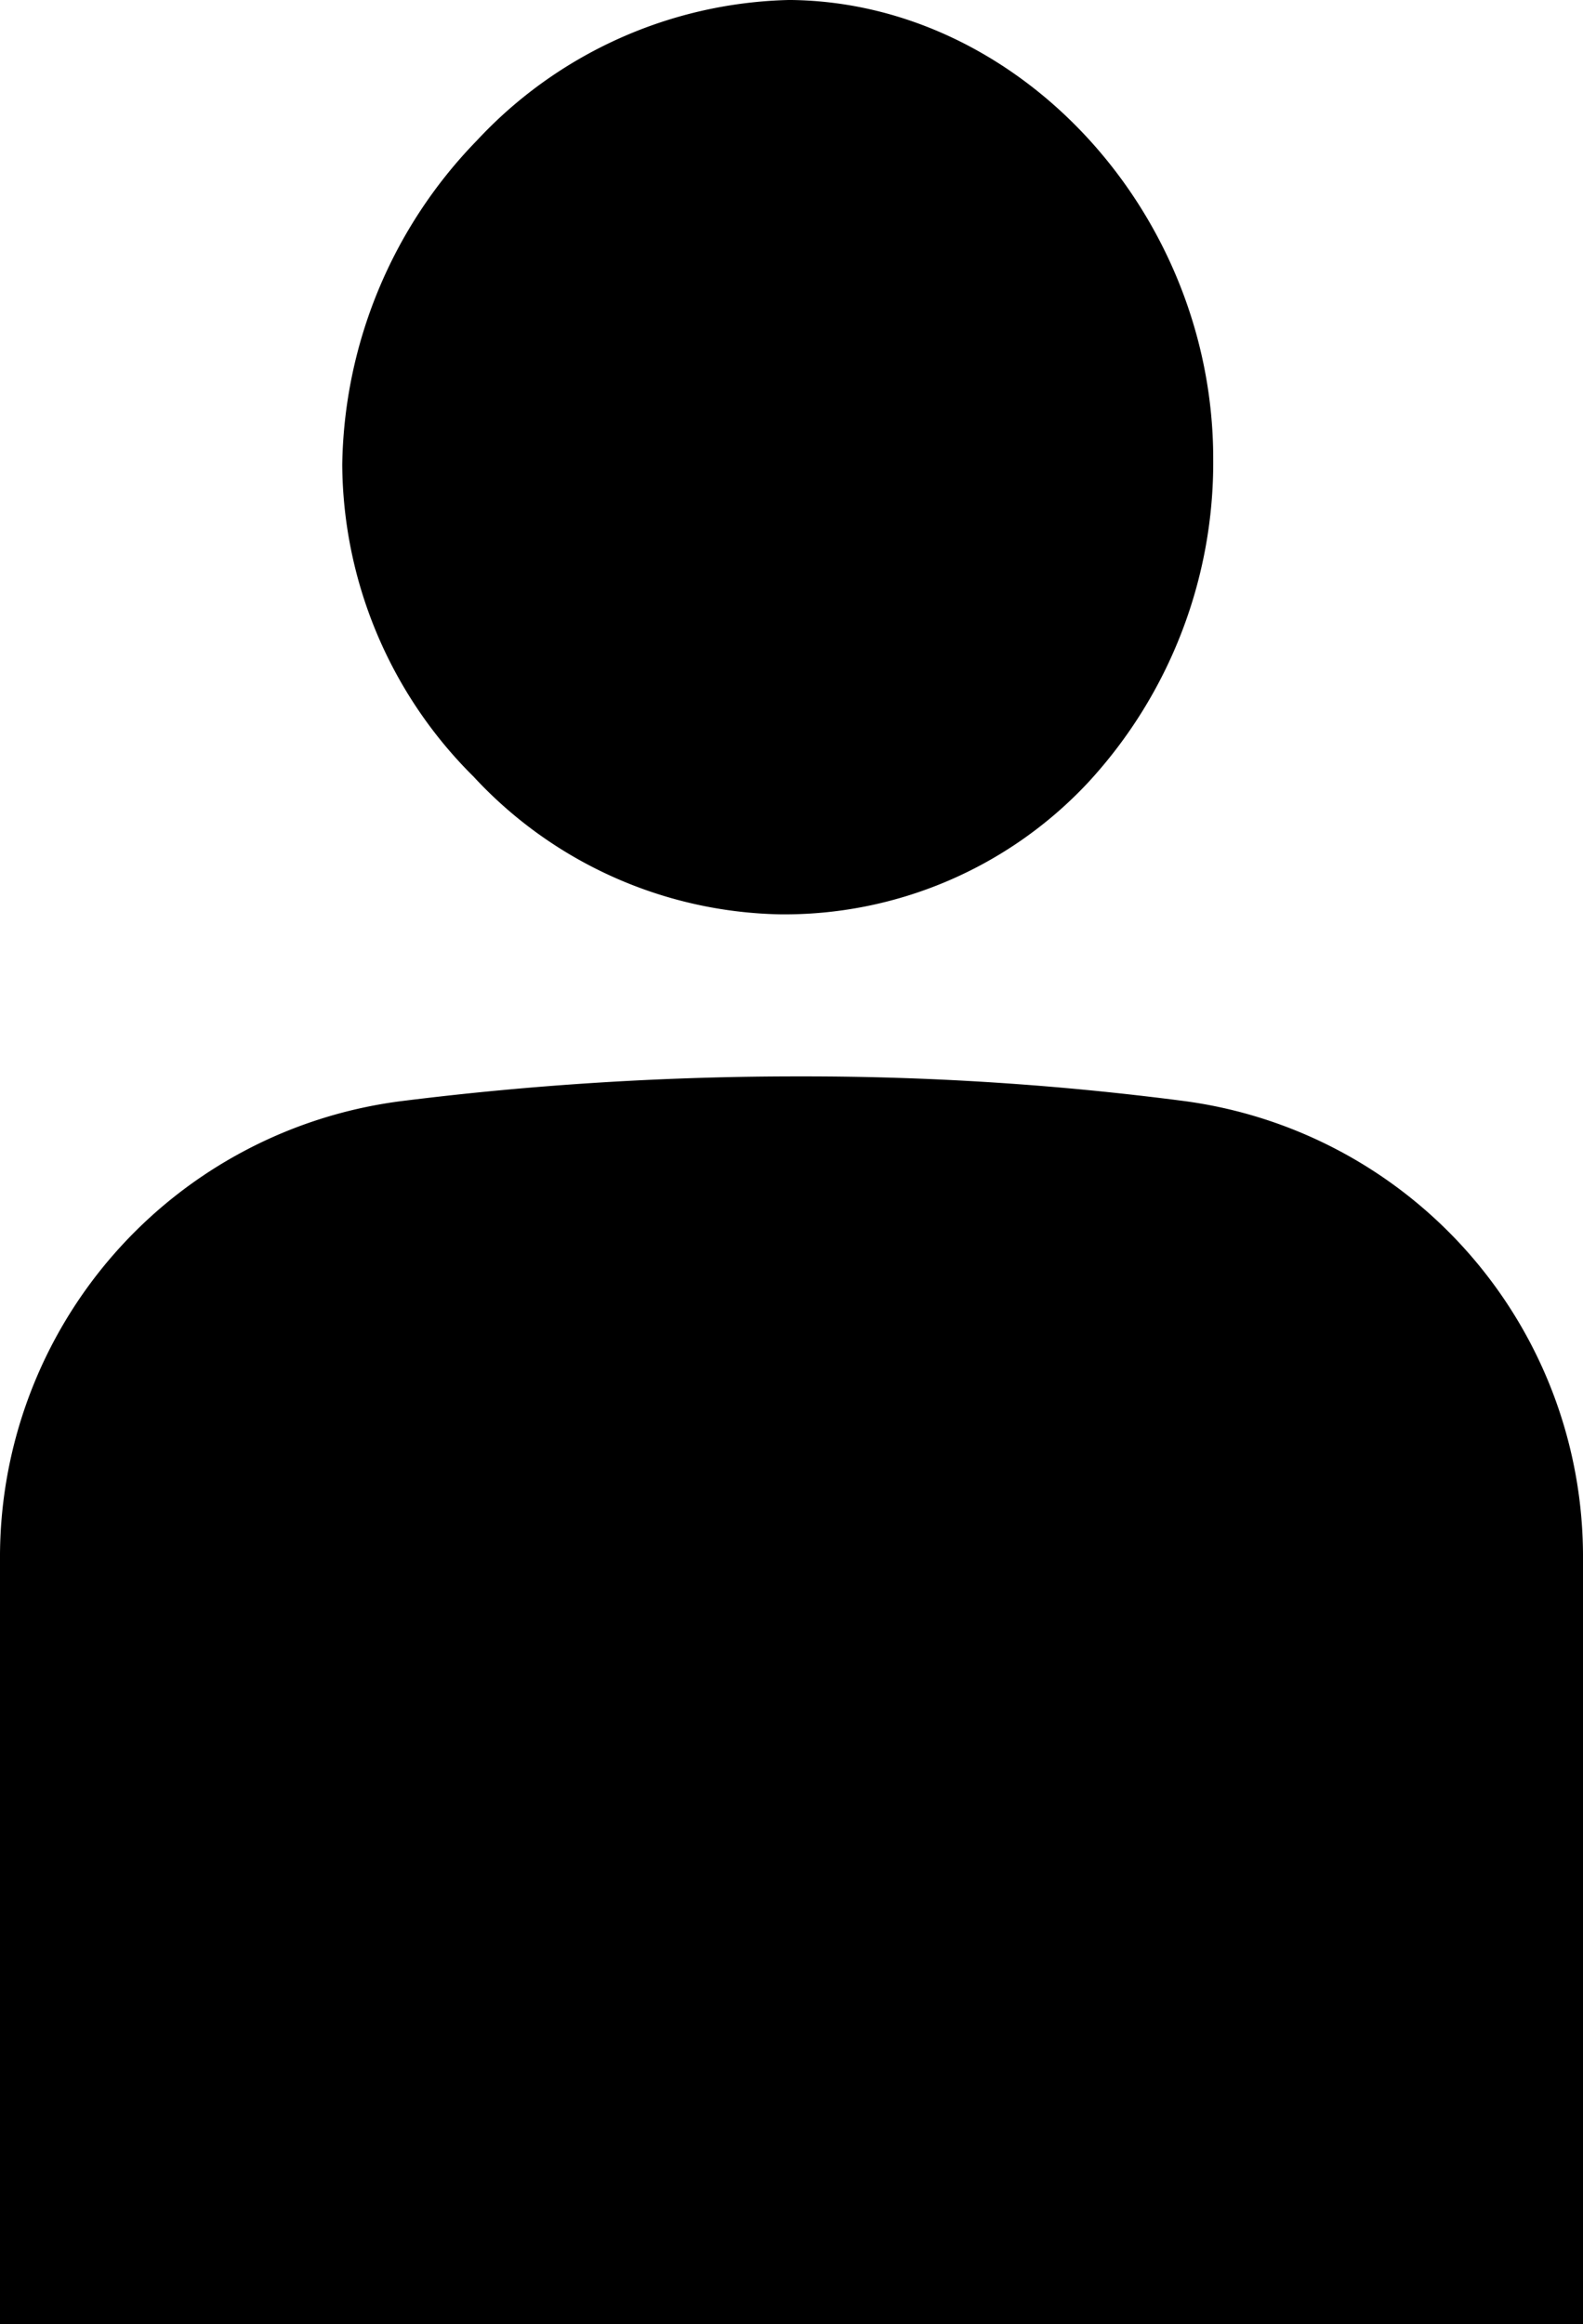 <svg xmlns="http://www.w3.org/2000/svg" width="28.626" height="42" viewBox="0 0 28.626 42">
  <g id="ui-icon-mypage" transform="translate(0 0.1)">
    <g id="グループ_37" data-name="グループ 37" transform="translate(6.189 -0.1)">
      <path id="パス_207" data-name="パス 207" d="M19.1,16.424h0a7.514,7.514,0,0,0,5.582-2.376A8.52,8.52,0,0,0,26.95,8.189c0-4.421-3.482-8.234-7.626-8.289h-.055a7.961,7.961,0,0,0-5.637,2.542A8.58,8.58,0,0,0,11.2,8.3a8.006,8.006,0,0,0,2.376,5.637A7.752,7.752,0,0,0,19.1,16.424Z" transform="translate(-11.2 0.1)"/>
    </g>
    <path id="パス_208" data-name="パス 208" d="M21.387,35.542a53.129,53.129,0,0,0-6.908-.442,57.622,57.622,0,0,0-7.184.442A8.309,8.309,0,0,0,0,43.832V57.647H28.626V43.832A8.307,8.307,0,0,0,21.387,35.542Z" transform="translate(0 -15.747)"/>
  </g>
</svg>

